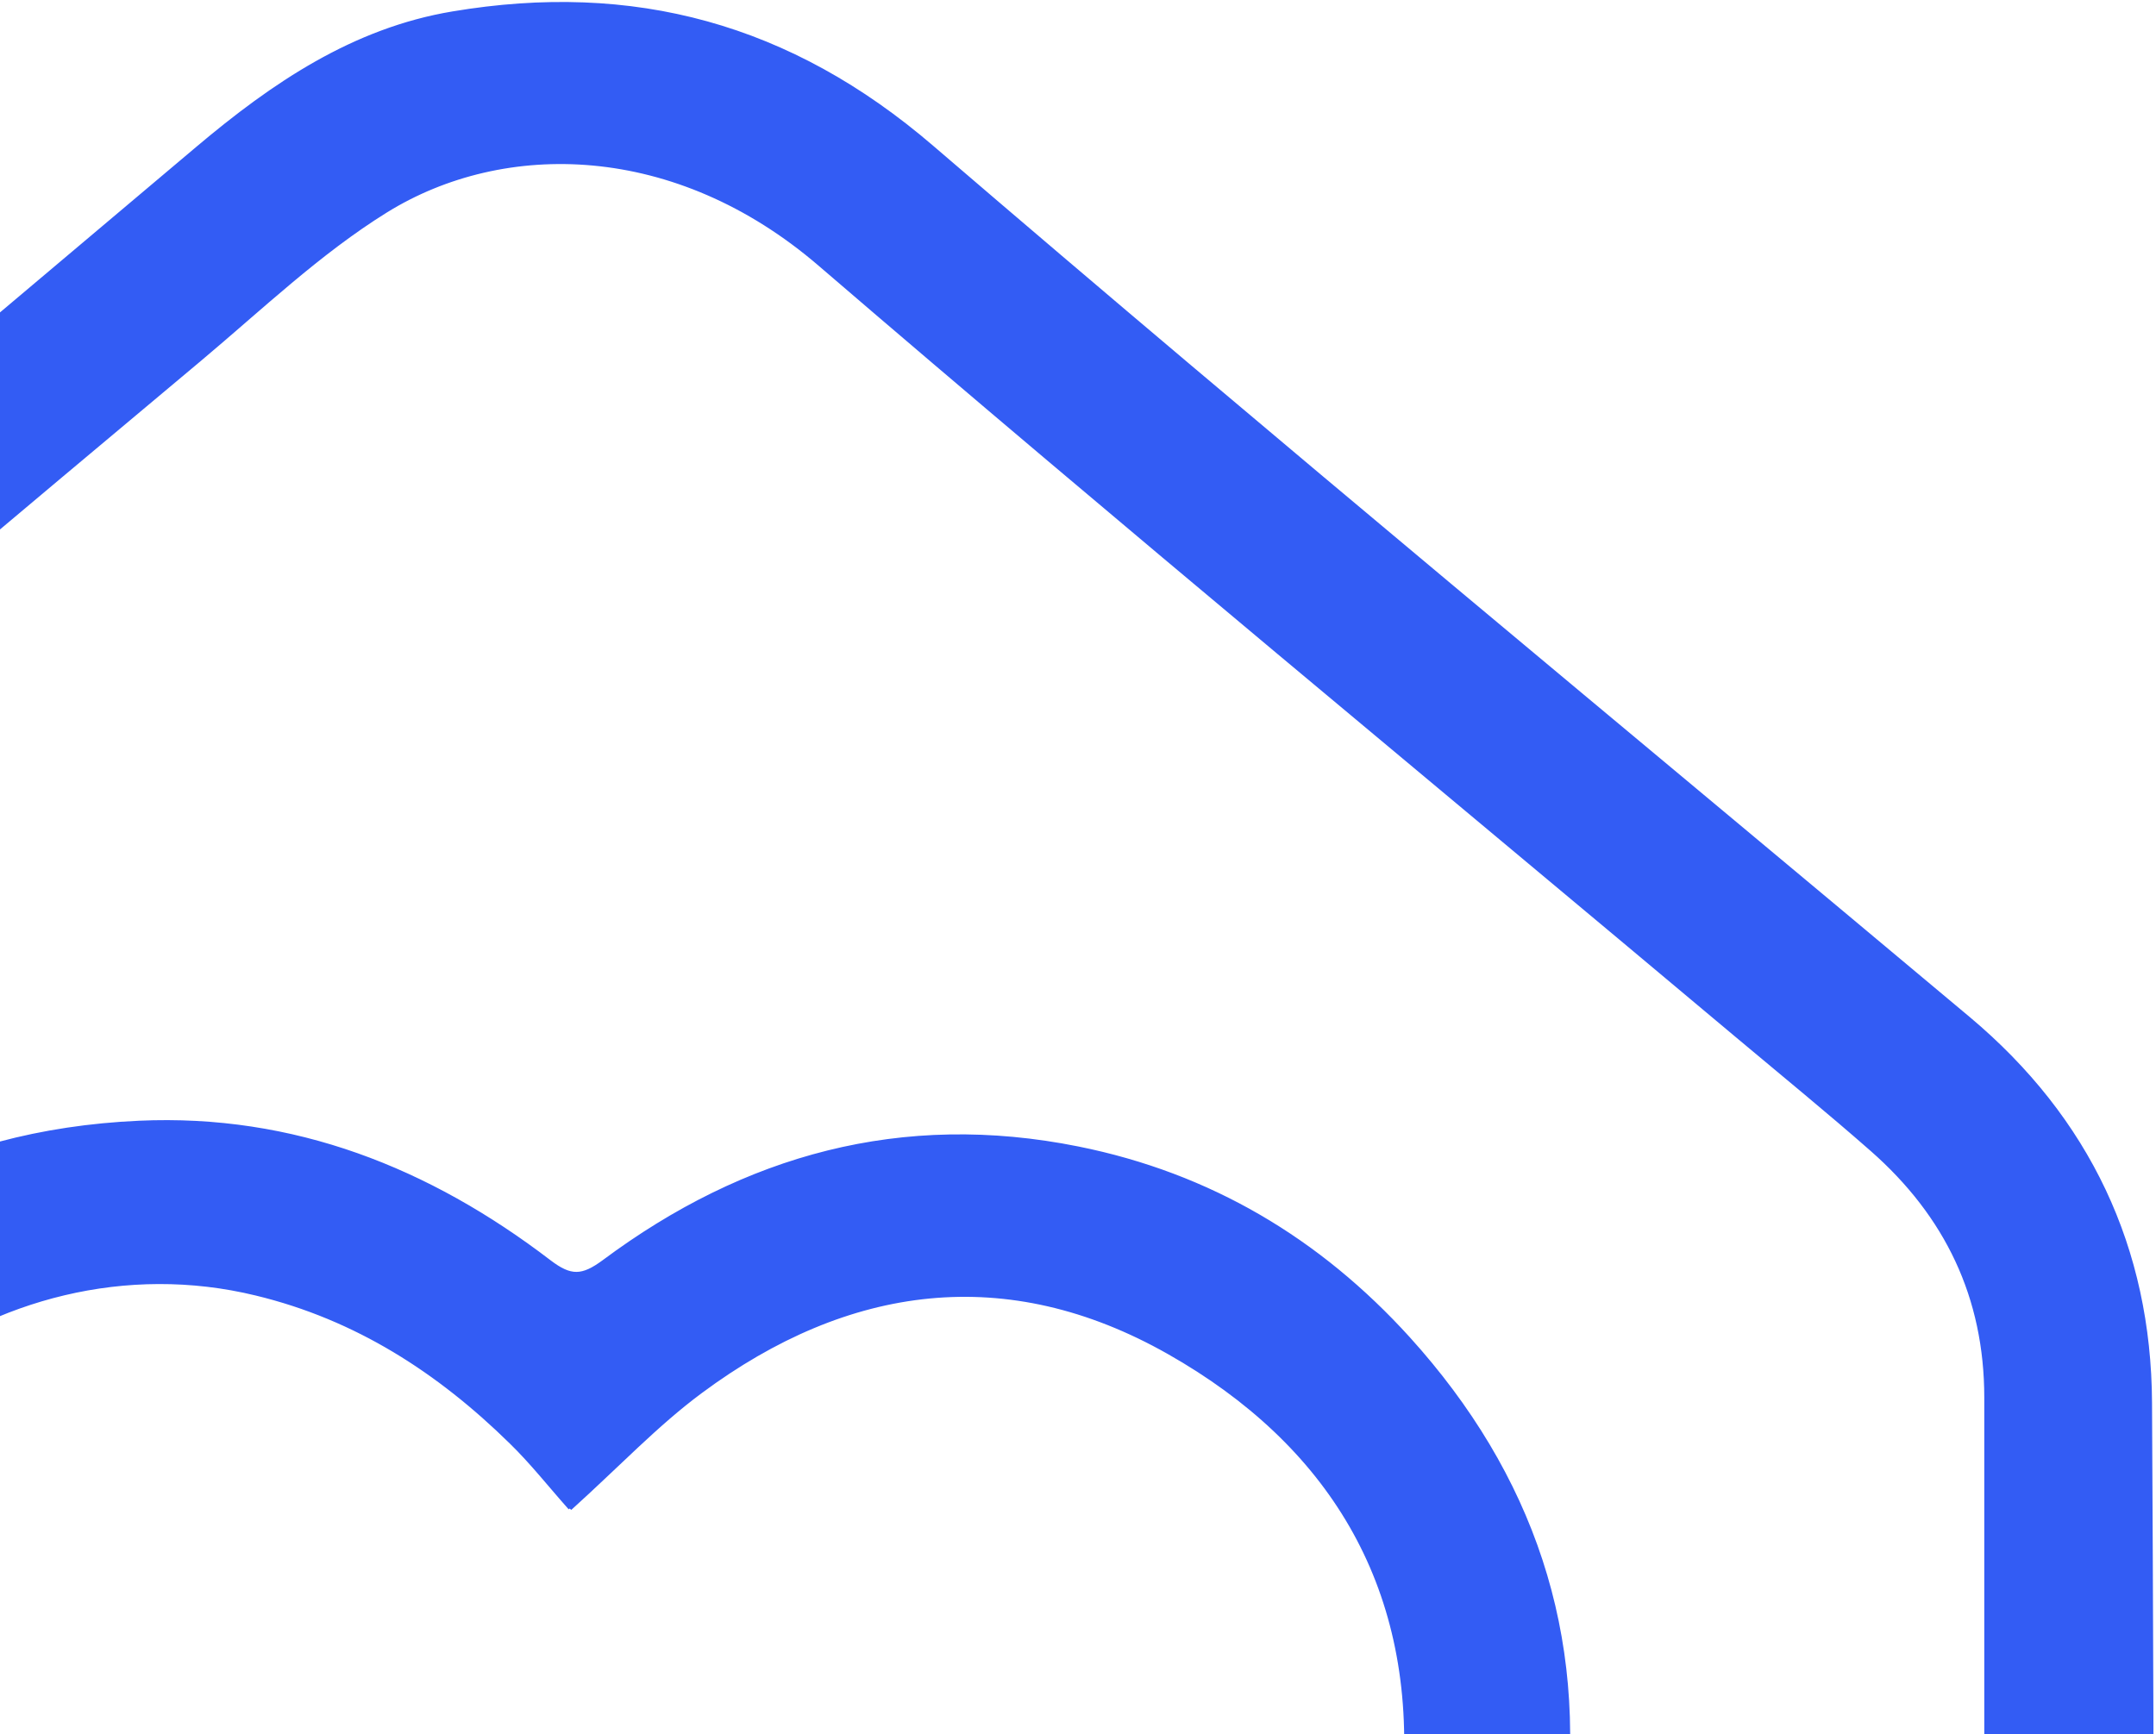<svg width="542" height="436" viewBox="0 0 542 436" fill="none" xmlns="http://www.w3.org/2000/svg">
<path d="M145.224 748.115C134.507 759.021 125.489 767.755 117.037 776.961C109.153 785.553 99.71 789.047 88.095 789C12.741 788.716 -62.66 789 -138.014 788.575C-203.311 788.197 -257.324 731.402 -256.899 669.226C-256.144 565.315 -256.049 461.404 -256.994 357.541C-257.371 314.485 -240.846 281.296 -208.363 254.149C-122.15 182.153 -36.173 109.779 49.663 37.311C68.69 21.259 88.898 7.521 113.827 3.366C159.105 -4.235 198.576 6.34 234.318 37.075C320.389 111.007 407.924 183.239 494.893 256.132C524.921 281.343 540.313 313.918 540.502 352.725C541.068 456.919 541.257 561.113 540.502 665.26C540.077 726.304 500.37 772.051 445.884 785.411C437.386 787.489 428.415 788.433 419.633 788.48C347.112 788.716 274.591 788.527 202.07 788.669C190.219 788.669 180.257 784.845 172.089 776.441C163.402 767.471 154.903 758.313 145.224 748.068V748.115ZM173.128 720.119C182.665 729.561 190.739 738.012 199.426 745.754C201.598 747.69 205.658 748.209 208.869 748.257C226.291 748.493 243.713 748.398 261.135 748.351C314.818 748.257 368.5 749.059 422.136 747.737C465.856 746.651 499.331 710.252 499.331 666.488C499.331 561.444 499.331 456.4 499.331 351.403C499.331 326.099 489.369 305.515 470.625 289.038C459.718 279.454 448.434 270.248 437.292 260.901C360.191 196.175 282.523 132.11 206.178 66.487C169.87 35.233 126.669 34.62 97.019 52.985C80.21 63.418 65.574 77.44 50.276 90.281C2.59 130.174 -44.907 170.303 -92.499 210.291C-123.094 235.973 -153.595 261.703 -184.378 287.15C-207.324 306.128 -217.523 330.159 -217.381 359.854C-216.956 459.469 -217.239 559.083 -217.145 658.698C-217.145 665.496 -216.626 672.342 -215.681 679.093C-210.724 716.012 -177.863 747.265 -140.469 747.737C-65.965 748.729 8.539 748.257 83.043 748.257C85.404 748.257 88.426 747.548 90.031 746.038C98.718 737.87 107.028 729.372 115.81 720.638C113.213 717.806 111.372 715.681 109.389 713.698C86.773 691.084 64.063 668.612 41.589 645.904C4.479 608.371 -34.142 572.208 -69.128 532.787C-115.587 480.383 -124.416 407.159 -82.065 346.494C-53.831 306.081 -14.407 284.506 34.979 282.287C73.742 280.54 107.736 294.042 138.095 317.27C143.477 321.377 146.405 321.236 151.787 317.27C187.339 290.785 226.81 279.879 271.003 288.755C304.1 295.412 331.579 311.794 354.053 336.579C385.025 370.807 398.765 410.936 392.91 457.061C388.047 495.302 368.217 525.753 341.588 552.427C302.873 591.187 264.062 629.899 225.252 668.612C208.302 685.514 191.211 702.273 173.128 720.072V720.119ZM143.336 379.163C138.331 373.545 133.751 367.691 128.51 362.592C110.333 344.747 89.606 331.339 64.394 325.249C-1.093 309.339 -67.759 361.082 -68.137 428.546C-68.326 463.057 -54.209 491.903 -30.649 515.838C25.772 573.152 82.996 629.711 139.747 686.694C143.949 690.896 146.594 690.093 150.182 686.316C157.642 678.479 165.432 670.925 173.128 663.277C220.767 615.689 268.501 568.195 315.998 520.465C336.678 499.692 351.645 475.473 353.297 445.636C355.941 398.189 334.176 362.876 293.855 340.026C253.203 316.987 213.166 322.369 176.15 349.845C165.054 358.06 155.423 368.305 143.288 379.258L143.336 379.163Z" fill="#335CF4" stroke="#335CF4"/>
</svg>
